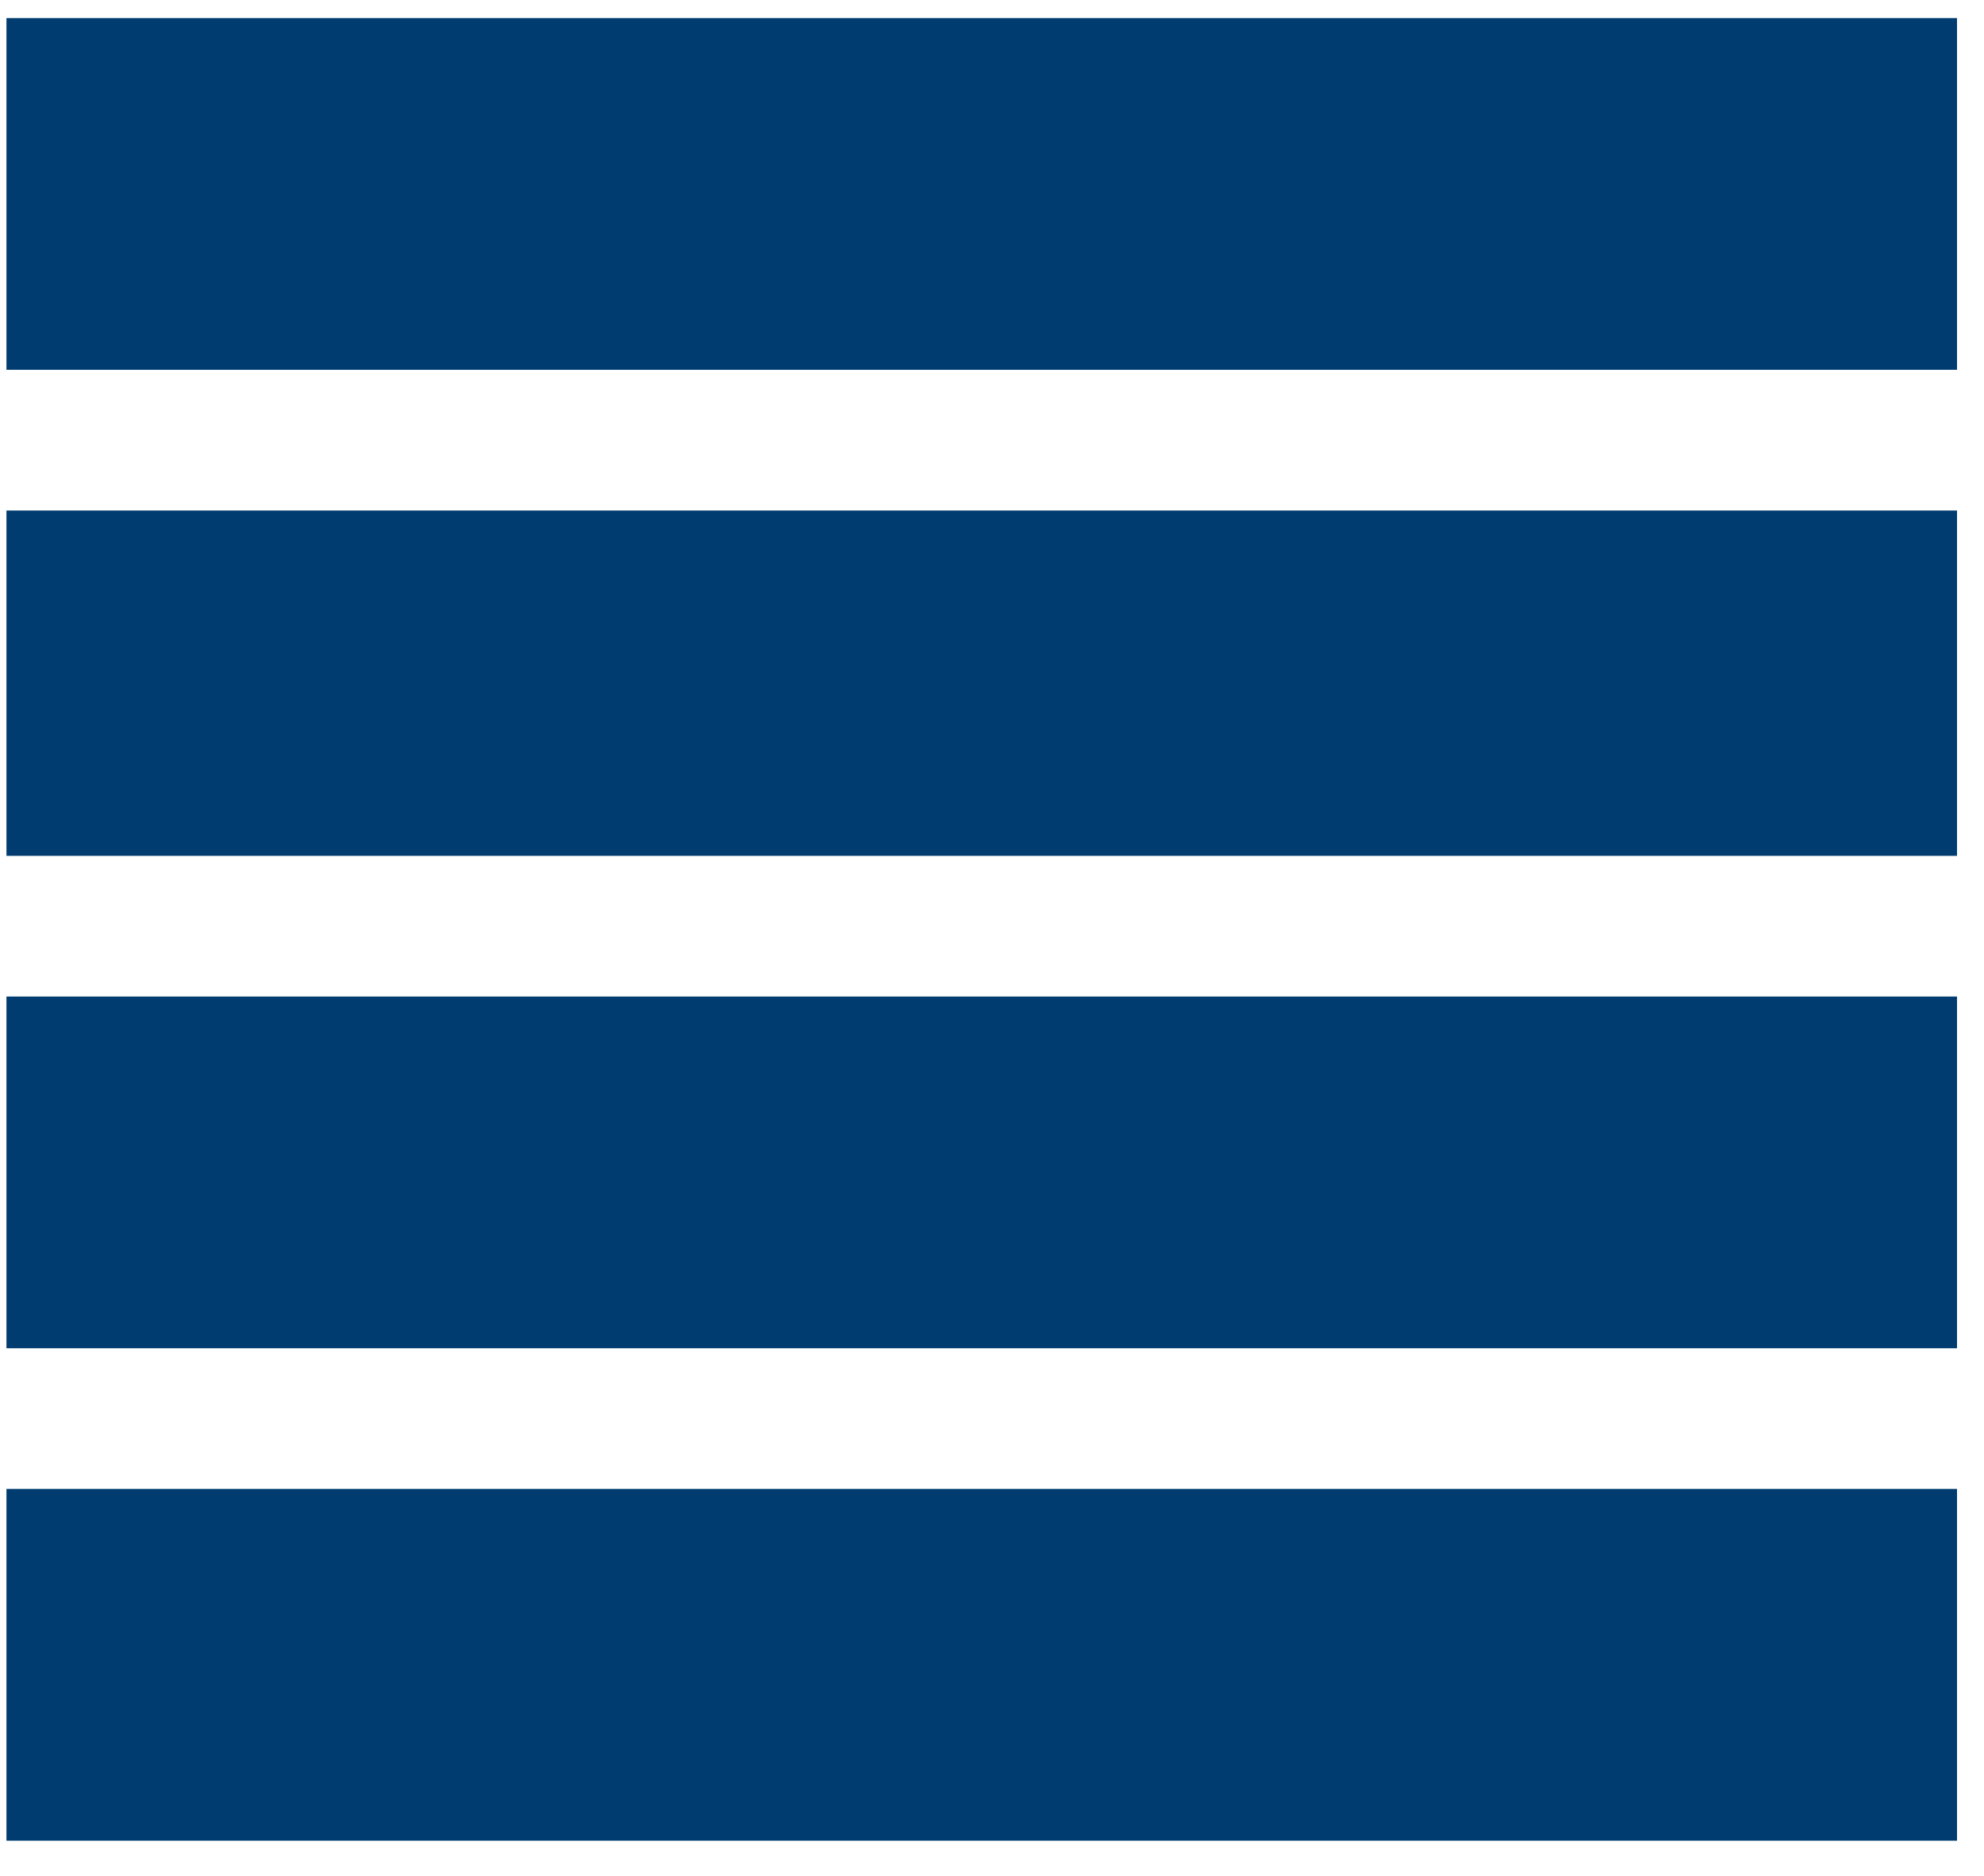 <svg width="55" height="52" viewBox="0 0 55 52" fill="none" xmlns="http://www.w3.org/2000/svg">
<path d="M54.252 27.627H0.179V37.377H54.252V27.627ZM54.252 41.278H0.179V51.029H54.252V41.278ZM54.252 14.153H0.179V23.726H54.252V14.153ZM54.252 0.501H0.179V10.252H54.252V0.501Z" fill="#003C6F"/>
</svg>
